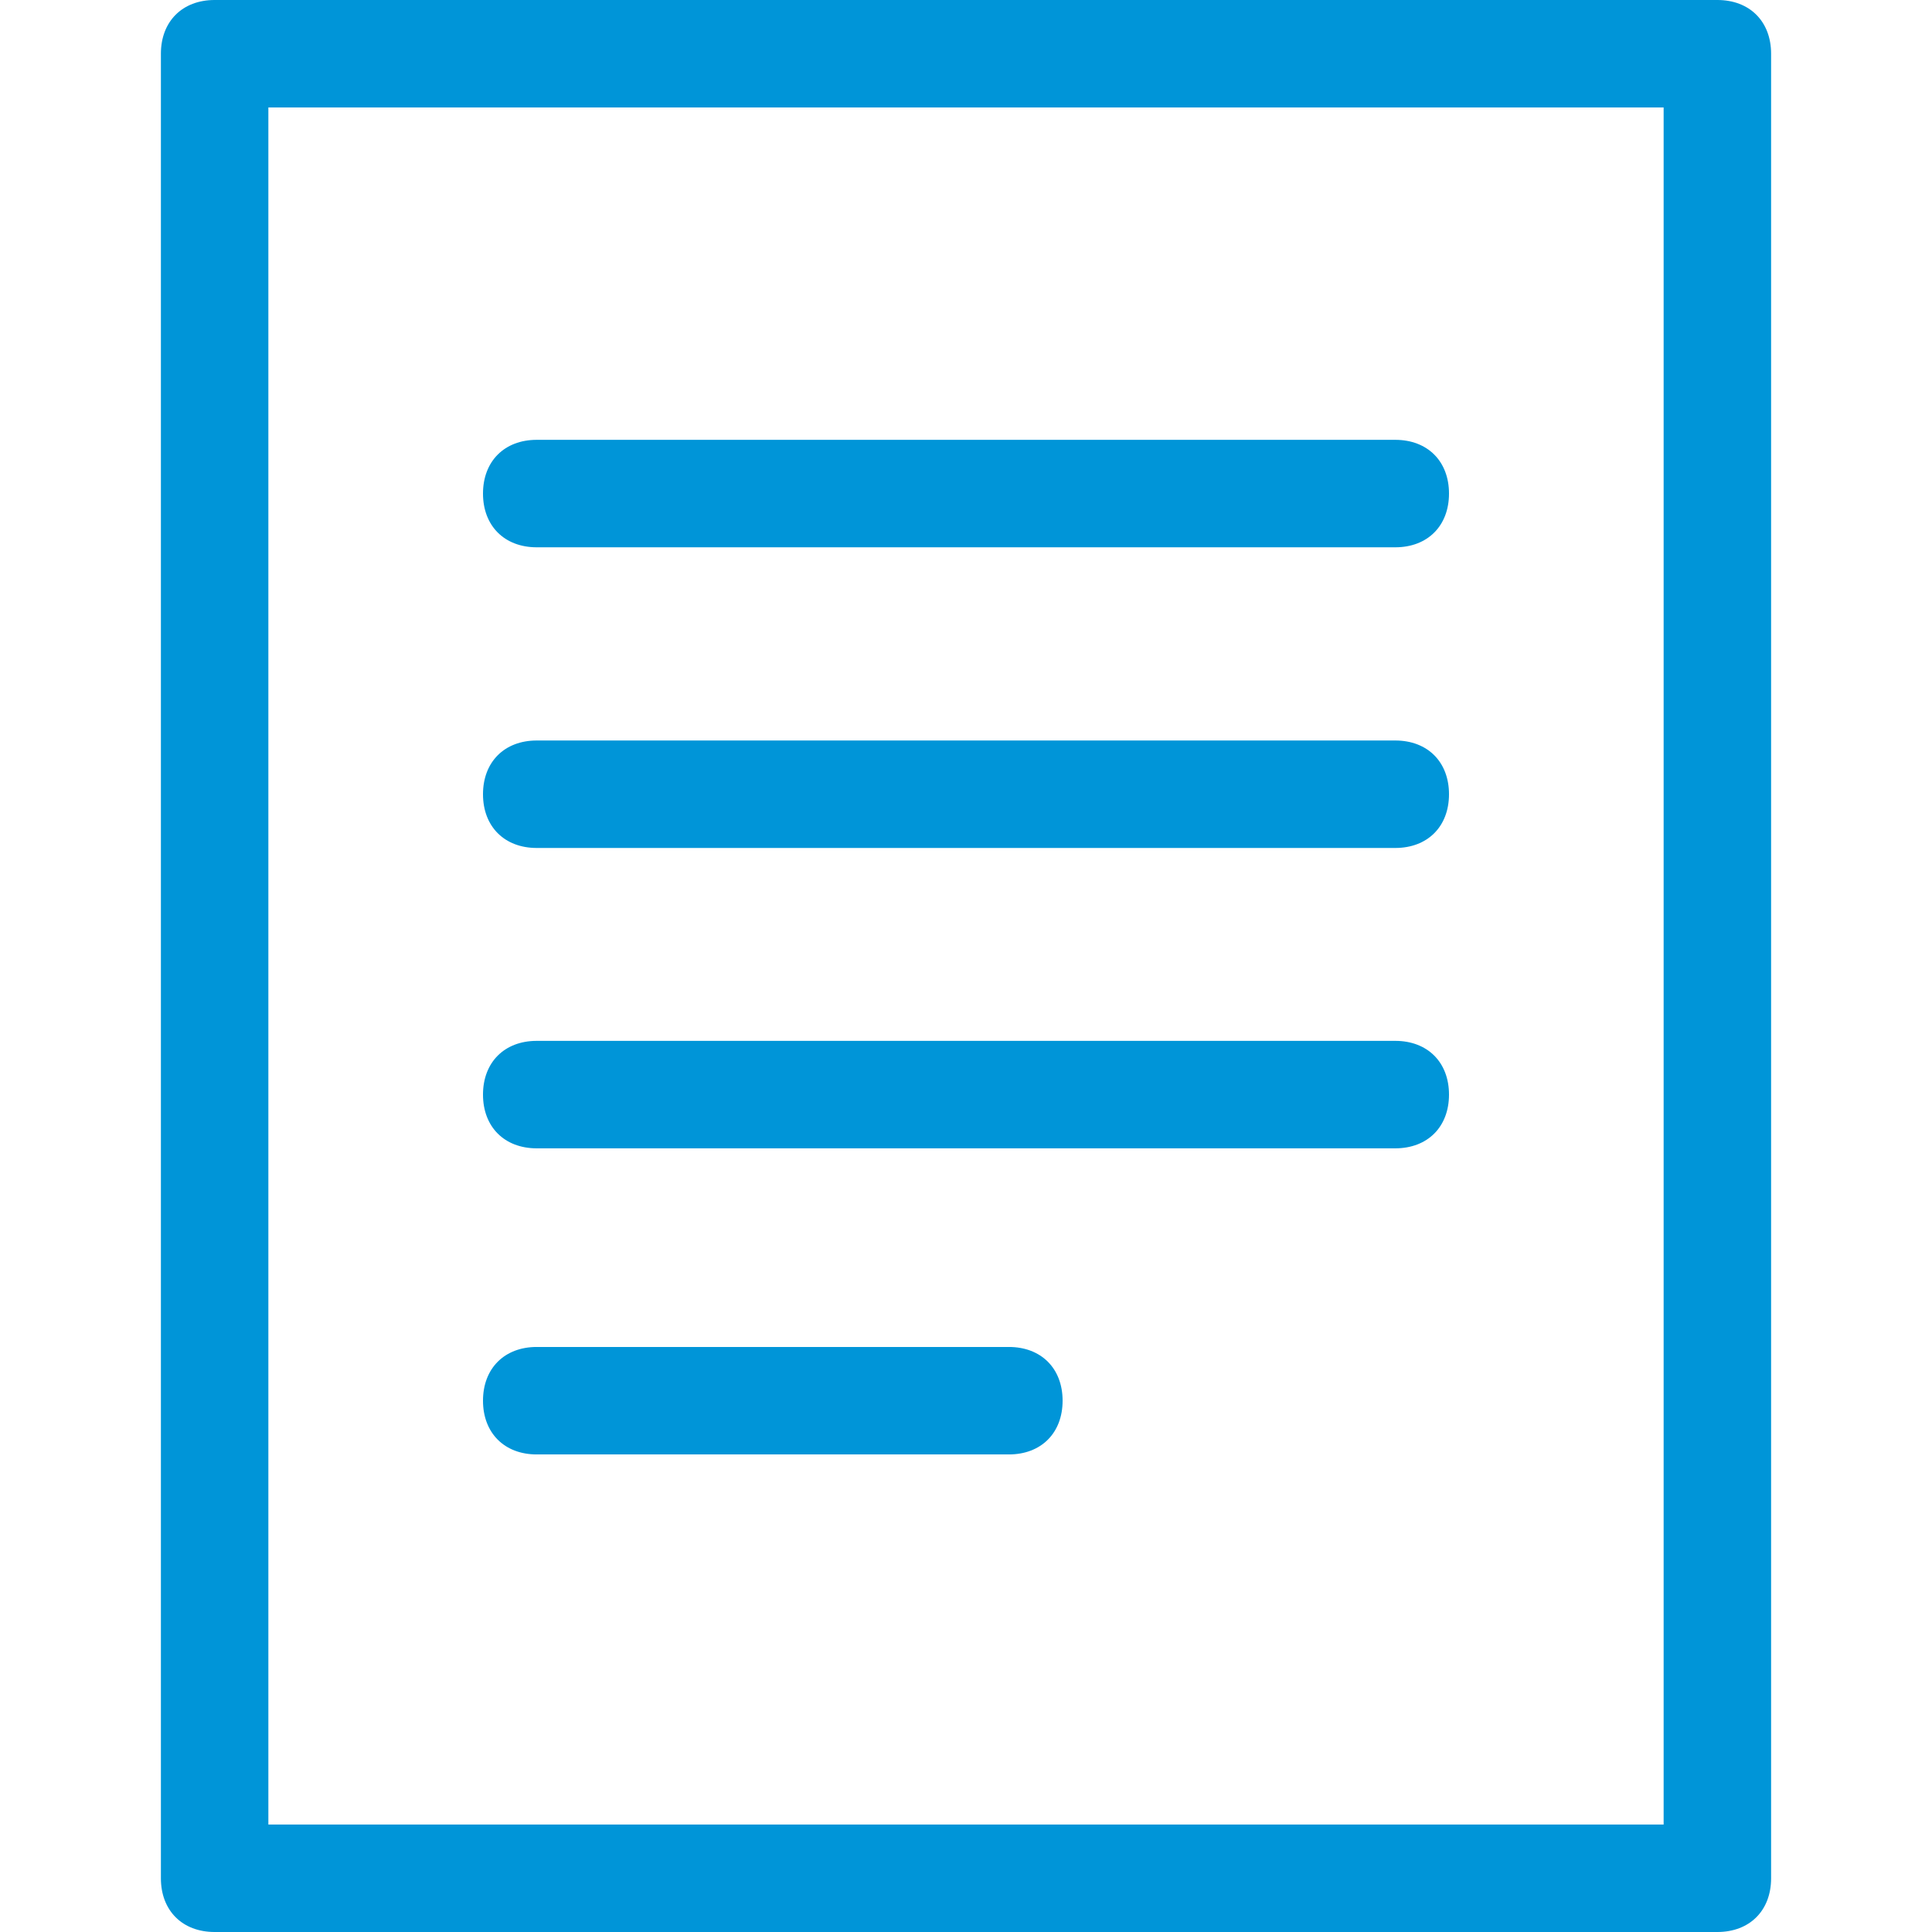 <?xml version="1.0" encoding="UTF-8"?>
<svg id="Layer_1" xmlns="http://www.w3.org/2000/svg" viewBox="0 0 64 64">
  <defs>
    <style>
      .cls-1 {
        fill: #0095d8;
      }
    </style>
  </defs>
  <path class="cls-1" d="M56.89,64H7.11c-1.07,0-1.78-.71-1.78-1.78V1.78c0-1.07.71-1.78,1.78-1.78h49.78c1.07,0,1.78.71,1.78,1.78v60.44c0,1.07-.71,1.78-1.78,1.78ZM8.89,60.44h46.22V3.56H8.89v56.89Z"/>
  <path class="cls-1" d="M46.22,18.13h-28.44c-1.07,0-1.78-.71-1.78-1.78s.71-1.78,1.78-1.78h28.44c1.07,0,1.78.71,1.78,1.78s-.71,1.78-1.78,1.78Z"/>
  <path class="cls-1" d="M46.22,28.09h-28.44c-1.07,0-1.78-.71-1.78-1.78s.71-1.78,1.78-1.78h28.44c1.07,0,1.78.71,1.78,1.78s-.71,1.78-1.78,1.78Z"/>
  <path class="cls-1" d="M46.22,38.04h-28.44c-1.07,0-1.78-.71-1.78-1.78s.71-1.78,1.78-1.78h28.44c1.07,0,1.78.71,1.78,1.78s-.71,1.78-1.78,1.78Z"/>
  <path class="cls-1" d="M33.42,48.18h-15.64c-1.07,0-1.78-.71-1.78-1.78s.71-1.78,1.78-1.78h15.64c1.07,0,1.78.71,1.78,1.78s-.71,1.78-1.78,1.78Z"/>
</svg>